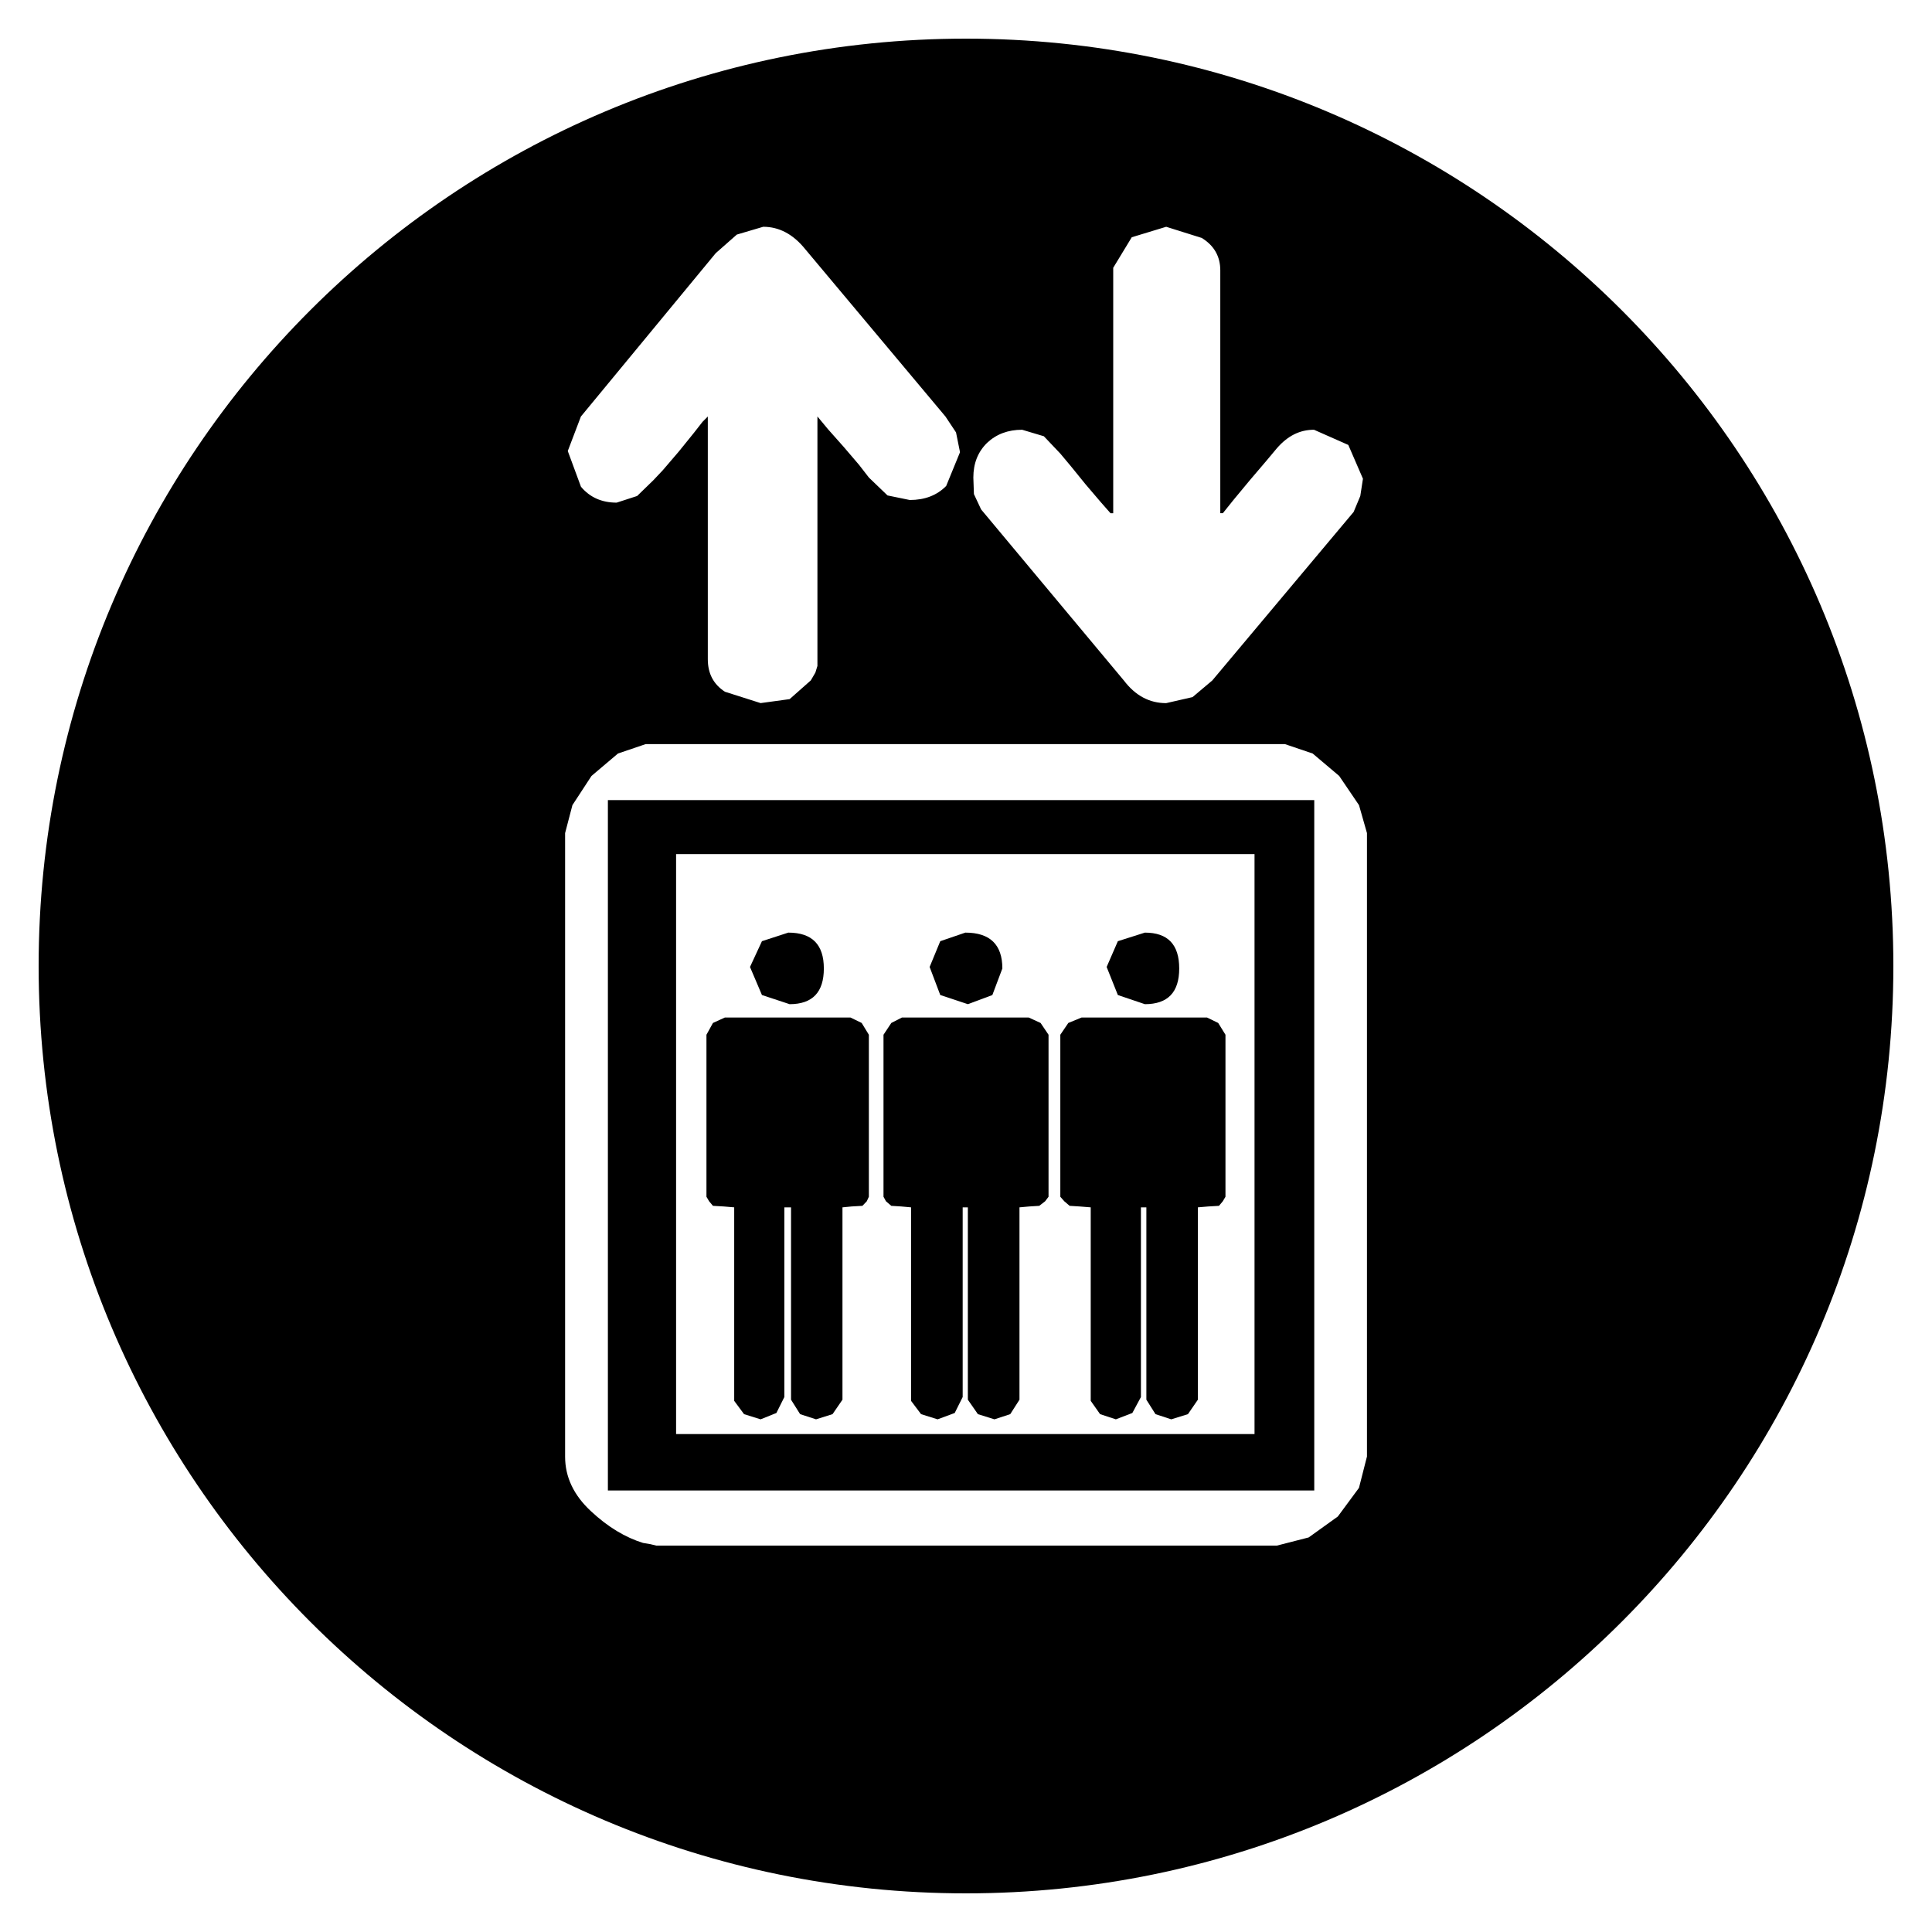 <?xml version="1.0" encoding="utf-8"?>
<!-- Generator: Adobe Illustrator 24.0.3, SVG Export Plug-In . SVG Version: 6.00 Build 0)  -->
<svg version="1.1" id="Ebene_1" xmlns="http://www.w3.org/2000/svg" xmlns:xlink="http://www.w3.org/1999/xlink" x="0px" y="0px"
	 viewBox="0 0 50 50" style="enable-background:new 0 0 50 50;" xml:space="preserve">
<polygon points="22.009,26.333 18.76,26.333 18.451,26.474 18.283,26.779 18.283,30.972 18.352,31.089 18.451,31.207 18.727,31.223 
	19.001,31.246 19.001,36.254 19.256,36.598 19.684,36.732 20.093,36.568 20.299,36.155 20.299,31.246 20.472,31.246 20.472,36.224 
	20.707,36.598 21.119,36.732 21.546,36.598 21.803,36.224 21.803,31.246 22.04,31.223 22.319,31.207 22.432,31.089 22.486,30.972 
	22.486,26.779 22.3,26.474 "/>
<path d="M20.435,25.988c0.593,0,0.886-0.309,0.886-0.924c0-0.618-0.303-0.928-0.92-0.928l-0.682,0.222l-0.309,0.667l0.309,0.726
	L20.435,25.988z"/>
<path d="M25,1C11.745,1,1,11.745,1,25s10.745,24,24,24s24-10.745,24-24S38.255,1,25,1z M25.545,11.462
	c0.24-0.226,0.541-0.34,0.908-0.34l0.562,0.168l0.427,0.45l0.275,0.329l0.374,0.461l0.394,0.462l0.255,0.29h0.07V6.93l0.48-0.79
	l0.891-0.271l0.92,0.289c0.317,0.195,0.48,0.474,0.48,0.84v6.284h0.066l0.275-0.343l0.427-0.515l0.427-0.501l0.271-0.324
	c0.28-0.321,0.593-0.477,0.959-0.477l0.888,0.393l0.379,0.875l-0.069,0.447l-0.172,0.412l-3.657,4.36l-0.512,0.432l-0.683,0.156
	c-0.435,0-0.797-0.195-1.096-0.588l-3.693-4.425l-0.186-0.397l-0.015-0.427C25.19,11.992,25.308,11.695,25.545,11.462z
	 M15.034,10.779l3.489-4.227l0.546-0.481l0.683-0.202c0.409,0,0.775,0.19,1.091,0.584l3.625,4.326l0.274,0.412l0.103,0.512
	l-0.358,0.874c-0.242,0.245-0.555,0.363-0.943,0.363l-0.575-0.118l-0.482-0.463l-0.255-0.329l-0.394-0.461l-0.411-0.463
	l-0.272-0.328v6.456l-0.053,0.172l-0.118,0.202l-0.548,0.485l-0.751,0.103l-0.924-0.294c-0.298-0.194-0.443-0.472-0.443-0.843v-6.28
	l-0.136,0.137l-0.227,0.29l-0.389,0.481l-0.412,0.481l-0.241,0.256l-0.424,0.412l-0.53,0.172c-0.385,0-0.694-0.137-0.924-0.412
	l-0.341-0.924L15.034,10.779z M35.376,37.698l-0.206,0.808l-0.547,0.741l-0.755,0.542L33.046,40H16.985l-0.157-0.038l-0.186-0.031
	c-0.455-0.141-0.908-0.409-1.351-0.824c-0.443-0.412-0.666-0.882-0.666-1.408V21.56l0.189-0.723l0.494-0.756l0.685-0.58l0.718-0.244
	h16.542l0.719,0.244l0.686,0.58l0.513,0.756l0.206,0.723V37.698z"/>
<polygon points="26.622,26.333 23.343,26.333 23.067,26.474 22.865,26.779 22.865,30.972 22.929,31.089 23.067,31.207 
	23.323,31.223 23.578,31.246 23.578,36.254 23.837,36.598 24.265,36.732 24.708,36.568 24.914,36.155 24.914,31.246 25.048,31.246 
	25.048,36.224 25.308,36.598 25.736,36.732 26.145,36.598 26.384,36.224 26.384,31.246 26.639,31.223 26.896,31.207 27.048,31.089 
	27.136,30.972 27.136,26.779 26.93,26.474 "/>
<path d="M15.732,38.573h18.281V20.707H15.732V38.573z M17.497,22.104h14.97v15.009h-14.97V22.104z"/>
<path d="M29.629,25.988c0.596,0,0.889-0.309,0.889-0.924c0-0.618-0.293-0.928-0.889-0.928l-0.699,0.222l-0.29,0.667l0.29,0.726
	L29.629,25.988z"/>
<polygon points="31.237,26.333 27.992,26.333 27.648,26.474 27.441,26.779 27.441,30.972 27.544,31.089 27.682,31.207 
	27.938,31.223 28.228,31.246 28.228,36.254 28.47,36.598 28.878,36.732 29.305,36.568 29.527,36.155 29.527,31.246 29.668,31.246 
	29.668,36.224 29.904,36.598 30.312,36.732 30.744,36.598 31.001,36.224 31.001,31.246 31.272,31.223 31.547,31.207 31.646,31.089 
	31.715,30.972 31.715,26.779 31.527,26.474 "/>
<path d="M25.048,25.988l0.634-0.236l0.259-0.688c0-0.618-0.32-0.928-0.958-0.928l-0.649,0.222l-0.275,0.667l0.275,0.726
	L25.048,25.988z"/>
</svg>
